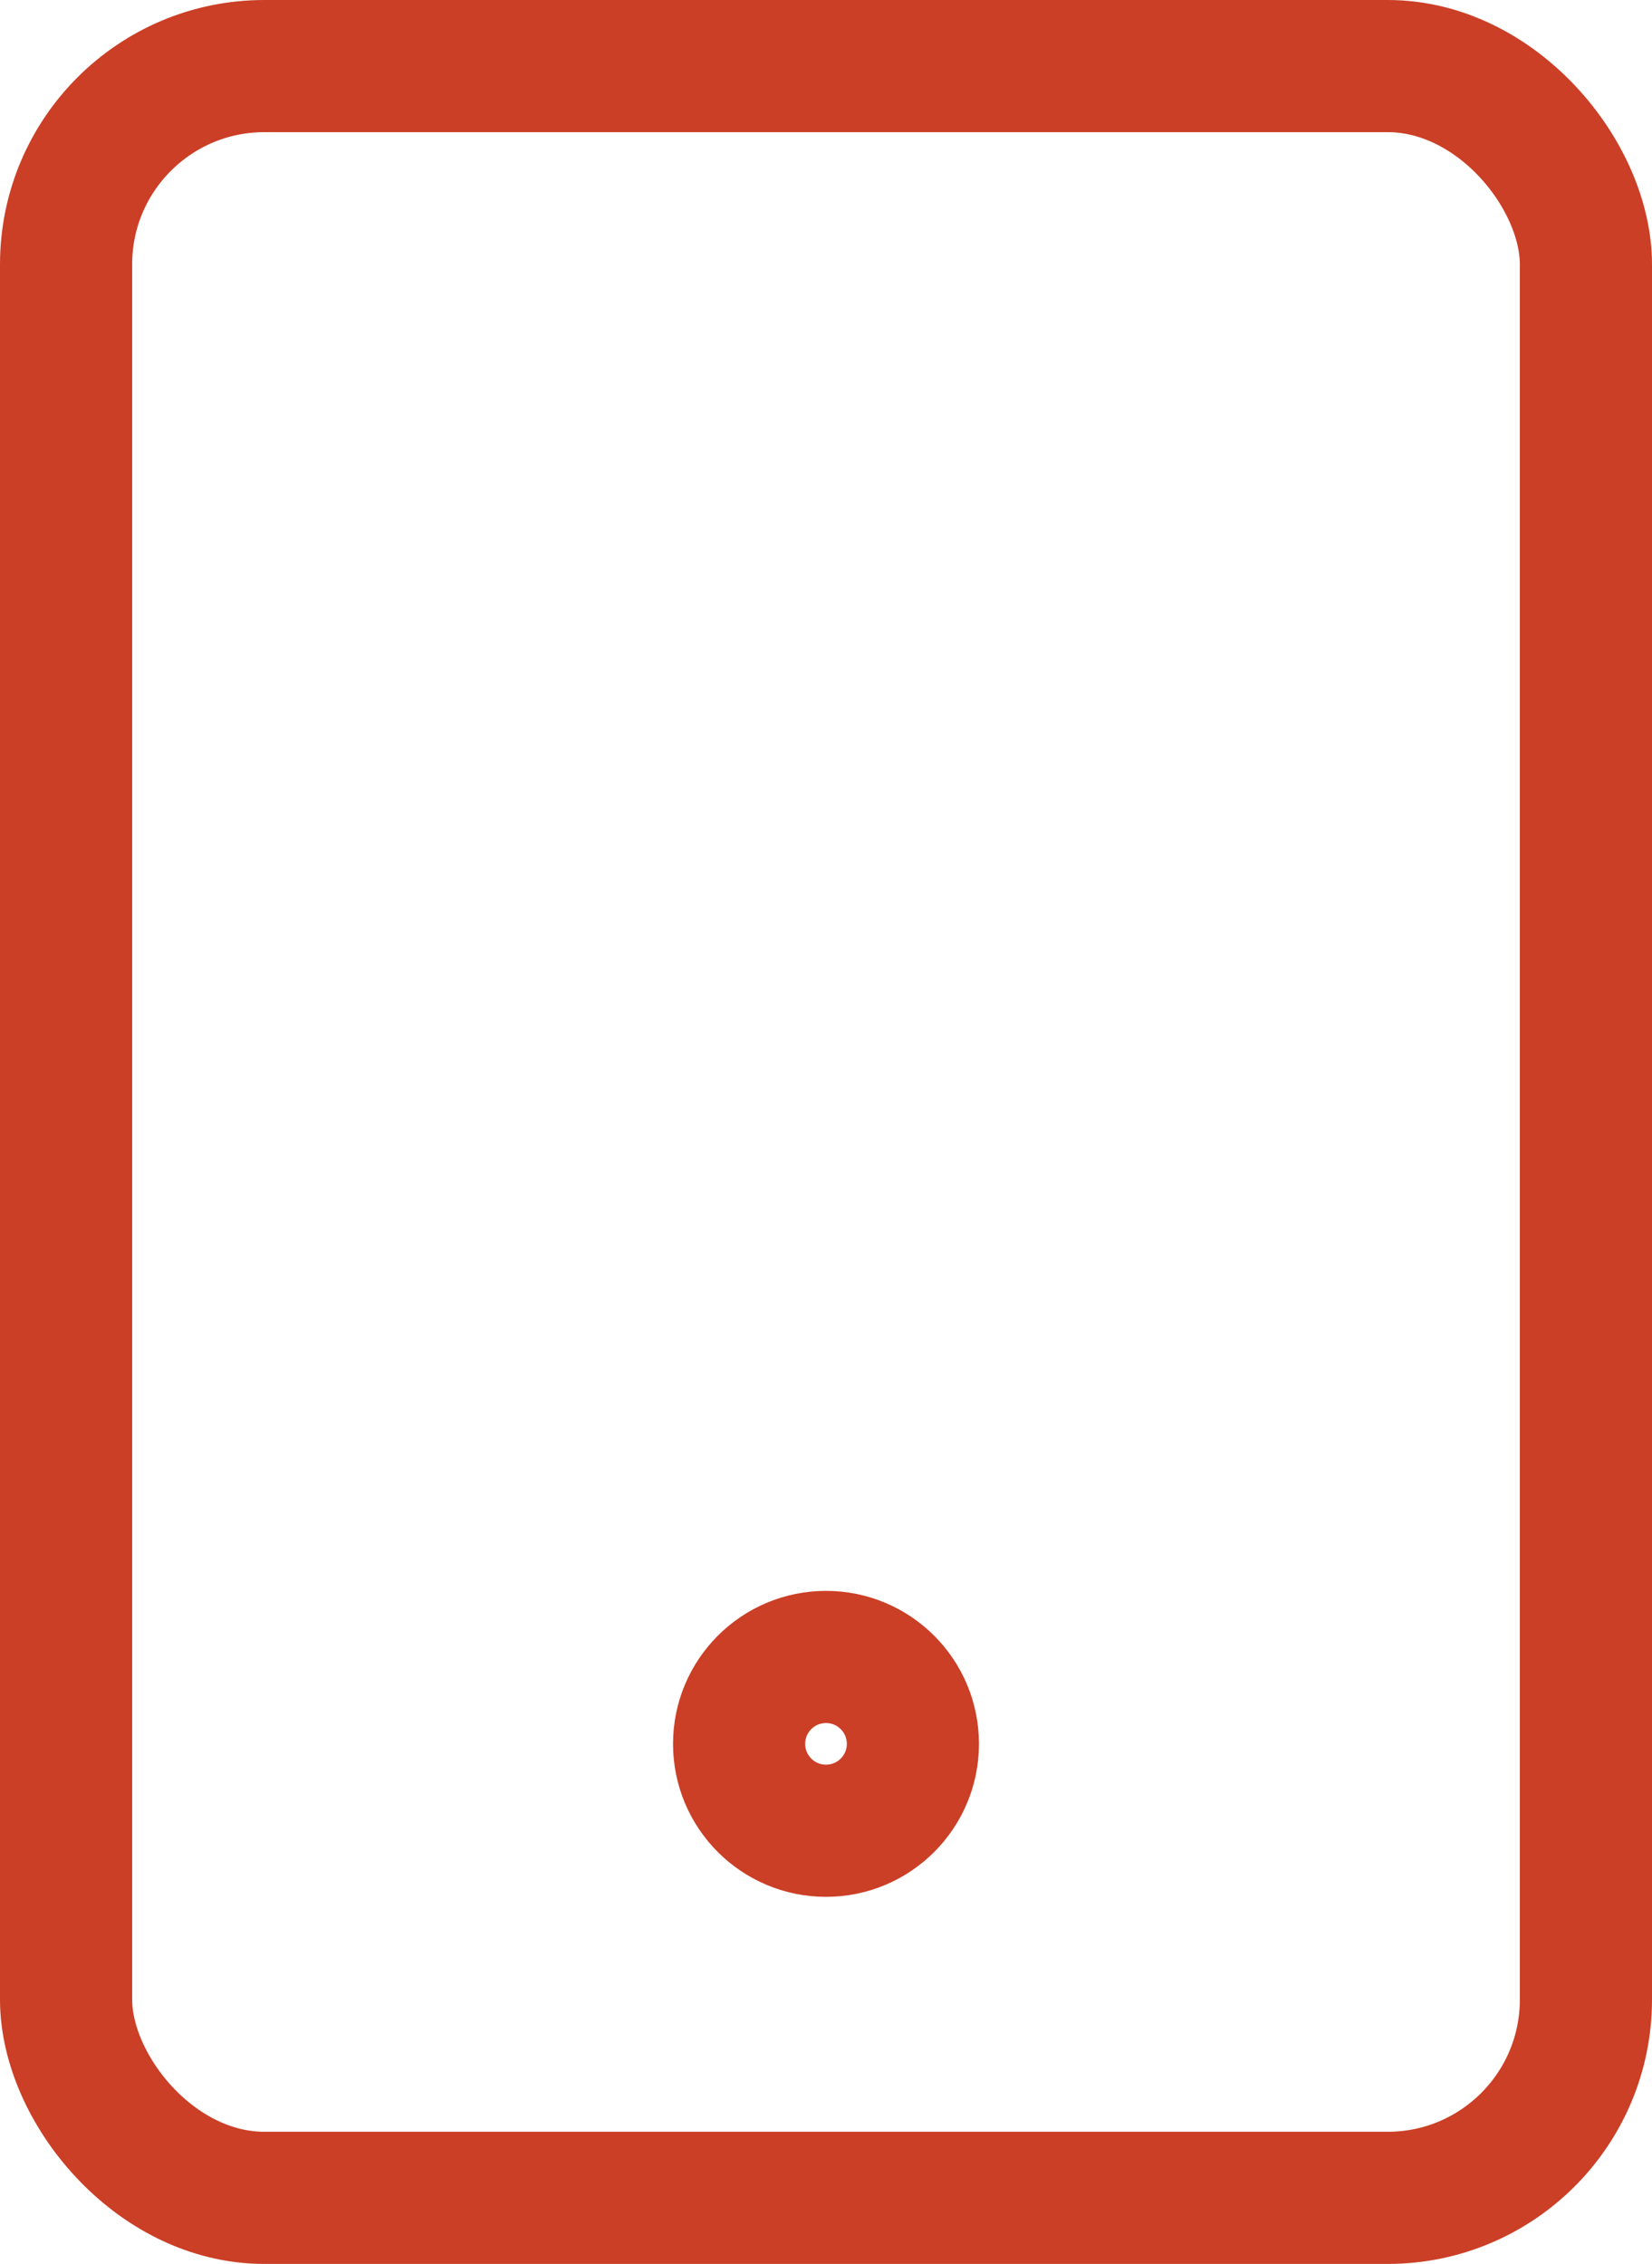 <?xml version="1.0" encoding="UTF-8"?> <svg xmlns="http://www.w3.org/2000/svg" width="25" height="34.259" viewBox="0 0 25 34.259"><g id="Group_879" data-name="Group 879" transform="translate(-887 -878)"><g id="Group_877" data-name="Group 877" transform="translate(887 878)"><g id="Rectangle_595" data-name="Rectangle 595" transform="translate(0 0)" fill="none" stroke="#cb3f26" stroke-width="2"><rect width="25" height="34.259" rx="4" stroke="none"></rect><rect x="1" y="1" width="23" height="32.259" rx="3" fill="none"></rect></g><g id="Ellipse_36" data-name="Ellipse 36" transform="translate(10.185 24.074)" fill="none" stroke="#cb3f26" stroke-width="2"><circle cx="2.315" cy="2.315" r="2.315" stroke="none"></circle><circle cx="2.315" cy="2.315" r="1.315" fill="none"></circle></g></g></g></svg> 